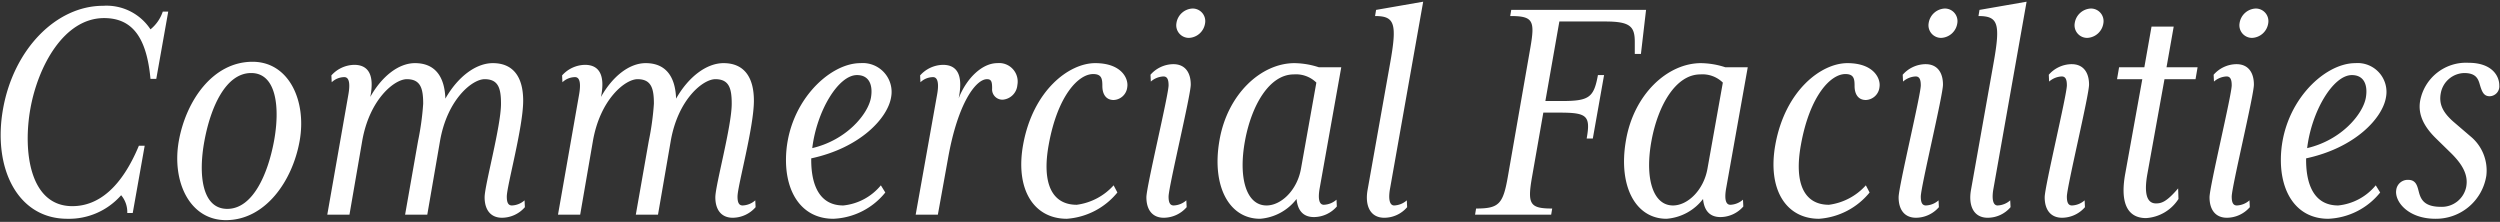<svg xmlns="http://www.w3.org/2000/svg" width="293" height="26"><rect width="100%" height="100%" fill="#333333" stroke="none"/><path fill="#fff" d="M7.877 25.64a8.125 8.125 0 0 0 6.32-2.76 3.045 3.045 0 0 1 .72 2.08h.64l1.4-7.88h-.68c-2 4.8-4.68 7.08-7.8 7.08-5 0-5.8-6.44-4.92-11.4.88-4.96 3.92-10.64 8.64-10.64 3.4 0 5 2.4 5.44 7.12h.68l1.4-7.88h-.64a4.537 4.537 0 0 1-1.44 2.08 6.163 6.163 0 0 0-5.56-2.76C6.557.68 1.597 5.8.357 12.76c-1.24 6.96 1.72 12.88 7.52 12.88zm18.76-1.16c-3 0-3.4-4.08-2.68-7.96.72-3.92 2.48-7.96 5.48-7.96 2.96 0 3.4 4.04 2.68 7.96-.72 3.88-2.48 7.96-5.48 7.96zm-.16 1.32c4.6 0 7.8-4.56 8.64-9.28.84-4.68-1.24-9.28-5.52-9.28-4.68 0-7.8 4.6-8.64 9.28-.84 4.72 1.24 9.28 5.52 9.28zm32.36-.28a3.581 3.581 0 0 0 2.68-1.24l-.04-.8a2.355 2.355 0 0 1-1.48.6c-.44 0-.6-.36-.6-1.04 0-1.24 1.92-8.12 1.92-11.24 0-2.72-1.12-4.4-3.56-4.4-1.96 0-4.08 1.56-5.56 4.16-.08-2.52-1.16-4.16-3.56-4.16-1.96 0-3.92 1.6-5.24 3.96.52-2.6-.24-3.76-1.88-3.76a3.669 3.669 0 0 0-2.68 1.24l.04.8a2.155 2.155 0 0 1 1.48-.6c.6 0 .68.84.48 2l-2.48 14.12h2.6l1.48-8.56c.84-4.96 3.8-7.32 5.24-7.32 1.64 0 1.92 1.12 1.92 2.88a32.009 32.009 0 0 1-.6 4.36l-1.52 8.64h2.6l1.48-8.56c.84-4.96 3.8-7.32 5.24-7.32 1.64 0 1.92 1.12 1.92 2.88 0 2.64-1.92 9.56-1.92 10.96 0 1.44.68 2.4 2.04 2.4zm27.04 0a3.581 3.581 0 0 0 2.68-1.24l-.04-.8a2.355 2.355 0 0 1-1.48.6c-.44 0-.6-.36-.6-1.04 0-1.24 1.92-8.12 1.92-11.24 0-2.72-1.12-4.4-3.56-4.4-1.96 0-4.08 1.56-5.56 4.16-.08-2.52-1.16-4.16-3.56-4.16-1.96 0-3.92 1.6-5.24 3.96.52-2.6-.24-3.76-1.88-3.76a3.669 3.669 0 0 0-2.68 1.24l.04.8a2.155 2.155 0 0 1 1.48-.6c.6 0 .68.84.48 2l-2.48 14.12h2.6l1.48-8.56c.84-4.96 3.8-7.32 5.24-7.32 1.64 0 1.92 1.12 1.92 2.88a32.009 32.009 0 0 1-.6 4.36l-1.52 8.64h2.6l1.48-8.56c.84-4.96 3.8-7.32 5.24-7.32 1.64 0 1.92 1.12 1.92 2.88 0 2.64-1.92 9.56-1.92 10.96 0 1.44.68 2.4 2.04 2.4zm9.32-8.16c.52-4.32 3.04-8.56 5.24-8.56 1.48 0 1.88 1.24 1.64 2.64-.32 1.88-2.8 4.96-6.88 5.92zm2.48 8.28a8.239 8.239 0 0 0 6.08-3.08l-.52-.84a6.553 6.553 0 0 1-4.4 2.36c-2.96 0-3.8-2.68-3.76-5.52 5.76-1.24 8.96-4.72 9.36-7.16a3.381 3.381 0 0 0-3.6-4c-3.76 0-8.72 4.84-8.72 11.36 0 3.96 1.96 6.88 5.56 6.88zm9.64-.48h2.6l1.2-6.64c1.16-6.52 3.28-9.24 4.56-9.24.52 0 .6.32.6 1.08a1.208 1.208 0 0 0 1.28 1.32 1.875 1.875 0 0 0 1.68-1.72 2.173 2.173 0 0 0-2.36-2.56c-1.76 0-3.6 1.76-4.52 4.12.56-2.76-.2-3.92-1.84-3.92a3.669 3.669 0 0 0-2.68 1.24l.04.8a2.155 2.155 0 0 1 1.48-.6c.6 0 .68.88.48 2zm17.72.48a8.406 8.406 0 0 0 5.92-3.08l-.44-.84a7.044 7.044 0 0 1-4.32 2.28c-2.92 0-4.12-2.52-3.28-7.08 1.04-5.72 3.48-8.24 5.2-8.24 1 0 1.08.56 1.08 1.4 0 .92.4 1.64 1.32 1.64a1.678 1.678 0 0 0 1.6-1.52c.16-1-.68-2.8-3.76-2.8-3.08 0-7.28 3.2-8.44 9.52-.96 5.28 1.24 8.72 5.12 8.72zm11.36-.12a3.581 3.581 0 0 0 2.68-1.24l-.04-.8a2.355 2.355 0 0 1-1.48.6c-.44 0-.6-.36-.6-1.04 0-1.12 2.6-11.88 2.6-13.12 0-1.44-.68-2.4-2.04-2.4a3.607 3.607 0 0 0-2.68 1.24l.04.8a2.4 2.4 0 0 1 1.48-.6c.44 0 .6.36.6 1.04 0 1.12-2.6 11.88-2.6 13.12 0 1.44.68 2.4 2.04 2.4zm2.96-21.08a2 2 0 0 0 1.88-1.72 1.476 1.476 0 0 0-1.48-1.72 2 2 0 0 0-1.88 1.72 1.476 1.476 0 0 0 1.48 1.72zm9.08 19.64c-2.4 0-3.32-3.28-2.52-7.6.76-4.12 2.84-7.76 5.72-7.76a3.412 3.412 0 0 1 2.64.96l-1.8 10.08c-.44 2.52-2.32 4.32-4.04 4.32zm-.76 1.56a5.952 5.952 0 0 0 4.28-2.32c.12 1.28.72 2.12 2.04 2.12a3.581 3.581 0 0 0 2.68-1.24l-.04-.8a2.355 2.355 0 0 1-1.48.6c-.64 0-.68-.92-.48-2l2.52-14.12h-2.64a9.542 9.542 0 0 0-2.84-.48c-3.92 0-7.88 3.64-8.8 9.08-.92 5.32 1.12 9.16 4.76 9.16zm14.56-.12a3.523 3.523 0 0 0 2.68-1.24l-.04-.8a2.355 2.355 0 0 1-1.48.6c-.6 0-.68-.92-.48-2L166.797.2l-5.52.96-.12.72c2.32 0 2.6.88 1.76 5.56l-2.64 14.84c-.32 1.84.32 3.24 1.96 3.24zm10.64-.36h8.92l.12-.72c-2.64 0-2.92-.52-2.36-3.72l1.32-7.52h1.92c3.2 0 3.64.36 3.16 3.04h.72l1.32-7.44h-.72c-.48 2.64-1.04 3.04-4.24 3.04h-1.92l1.64-9.32h5.4c2.92 0 3.44.6 3.44 2.4v1.4h.72l.6-5.16h-15.8l-.12.72c2.68 0 2.92.52 2.36 3.72l-2.64 15.12c-.56 3.2-1.04 3.72-3.72 3.72zm23.2-1.08c-2.4 0-3.32-3.28-2.52-7.6.76-4.12 2.84-7.76 5.72-7.76a3.412 3.412 0 0 1 2.64.96l-1.8 10.08c-.44 2.52-2.32 4.32-4.04 4.32zm-.76 1.56a5.952 5.952 0 0 0 4.28-2.32c.12 1.28.72 2.12 2.04 2.12a3.581 3.581 0 0 0 2.68-1.24l-.04-.8a2.355 2.355 0 0 1-1.48.6c-.64 0-.68-.92-.48-2l2.52-14.12h-2.64a9.542 9.542 0 0 0-2.84-.48c-3.92 0-7.88 3.64-8.8 9.08-.92 5.32 1.12 9.16 4.76 9.16zm17.88 0a8.406 8.406 0 0 0 5.92-3.08l-.44-.84a7.044 7.044 0 0 1-4.32 2.28c-2.92 0-4.12-2.52-3.28-7.08 1.04-5.72 3.48-8.24 5.2-8.24 1 0 1.08.56 1.08 1.4 0 .92.4 1.64 1.32 1.64a1.678 1.678 0 0 0 1.6-1.52c.16-1-.68-2.8-3.76-2.8-3.08 0-7.28 3.2-8.44 9.52-.96 5.28 1.24 8.72 5.12 8.72zm11.36-.12a3.581 3.581 0 0 0 2.68-1.24l-.04-.8a2.355 2.355 0 0 1-1.48.6c-.44 0-.6-.36-.6-1.04 0-1.12 2.6-11.88 2.6-13.12 0-1.44-.68-2.4-2.04-2.4a3.607 3.607 0 0 0-2.68 1.24l.04.8a2.4 2.4 0 0 1 1.48-.6c.44 0 .6.36.6 1.04 0 1.12-2.6 11.88-2.6 13.12 0 1.44.68 2.4 2.04 2.4zm2.96-21.08a2 2 0 0 0 1.88-1.72 1.476 1.476 0 0 0-1.48-1.72 2 2 0 0 0-1.88 1.72 1.476 1.476 0 0 0 1.48 1.72zm5.44 21.08a3.523 3.523 0 0 0 2.68-1.24l-.04-.8a2.355 2.355 0 0 1-1.48.6c-.6 0-.68-.92-.48-2L237.517.2l-5.52.96-.12.72c2.32 0 2.6.88 1.76 5.56l-2.64 14.84c-.32 1.84.32 3.24 1.96 3.24zm8.72 0a3.581 3.581 0 0 0 2.68-1.24l-.04-.8a2.355 2.355 0 0 1-1.48.6c-.44 0-.6-.36-.6-1.04 0-1.12 2.6-11.88 2.6-13.12 0-1.44-.68-2.4-2.04-2.4a3.607 3.607 0 0 0-2.68 1.24l.04.8a2.4 2.4 0 0 1 1.48-.6c.44 0 .6.36.6 1.04 0 1.12-2.6 11.88-2.6 13.12 0 1.44.68 2.4 2.04 2.4zm2.96-21.08a2 2 0 0 0 1.88-1.72 1.476 1.476 0 0 0-1.48-1.72 2 2 0 0 0-1.88 1.72 1.476 1.476 0 0 0 1.48 1.72zm6.88 21.12a4.868 4.868 0 0 0 3.8-2.24l-.04-1.24c-1.4 1.64-2 1.76-2.6 1.76-1.12 0-1.4-1.28-1-3.48l2-11.08h3.64l.24-1.4h-3.64l.84-4.76h-2.6l-.84 4.76h-2.96l-.24 1.4h2.96l-2 11.08c-.64 3.52.32 5.2 2.44 5.2zm9.48-.04a3.581 3.581 0 0 0 2.68-1.24l-.04-.8a2.355 2.355 0 0 1-1.48.6c-.44 0-.6-.36-.6-1.04 0-1.12 2.6-11.88 2.6-13.12 0-1.44-.68-2.4-2.04-2.4a3.607 3.607 0 0 0-2.68 1.24l.04.8a2.4 2.4 0 0 1 1.48-.6c.44 0 .6.36.6 1.04 0 1.12-2.6 11.88-2.6 13.12 0 1.44.68 2.4 2.04 2.4zm2.96-21.08a2 2 0 0 0 1.88-1.72 1.476 1.476 0 0 0-1.48-1.72 2 2 0 0 0-1.88 1.72 1.476 1.476 0 0 0 1.48 1.72zm6.44 12.92c.52-4.32 3.04-8.56 5.24-8.56 1.48 0 1.88 1.24 1.64 2.64-.32 1.88-2.8 4.96-6.88 5.92zm2.48 8.28a8.239 8.239 0 0 0 6.08-3.08l-.52-.84a6.553 6.553 0 0 1-4.4 2.36c-2.96 0-3.8-2.68-3.76-5.52 5.76-1.24 8.96-4.72 9.36-7.16a3.381 3.381 0 0 0-3.6-4c-3.76 0-8.72 4.84-8.72 11.36 0 3.96 1.96 6.88 5.56 6.88zm12.56 0a5.973 5.973 0 0 0 5.96-5.04 5.171 5.171 0 0 0-1.88-4.64l-1.96-1.68c-1.28-1.12-1.76-2.12-1.48-3.44a2.866 2.866 0 0 1 2.72-2.28c1.36 0 1.64.64 1.84 1.36.24.8.44 1.36 1.16 1.36a1.163 1.163 0 0 0 1.12-1.28c0-1.12-.88-2.64-3.6-2.64a5.465 5.465 0 0 0-5.68 4.48c-.28 1.64.52 3.08 1.88 4.4l1.8 1.76c1.24 1.24 2 2.48 1.72 3.92a2.918 2.918 0 0 1-2.96 2.32c-1.88 0-2.32-.8-2.56-1.64-.2-.76-.32-1.52-1.28-1.52a1.353 1.353 0 0 0-1.4 1.2c-.2 1.32 1.36 3.36 4.6 3.36z" data-name="パス 85688"/></svg>